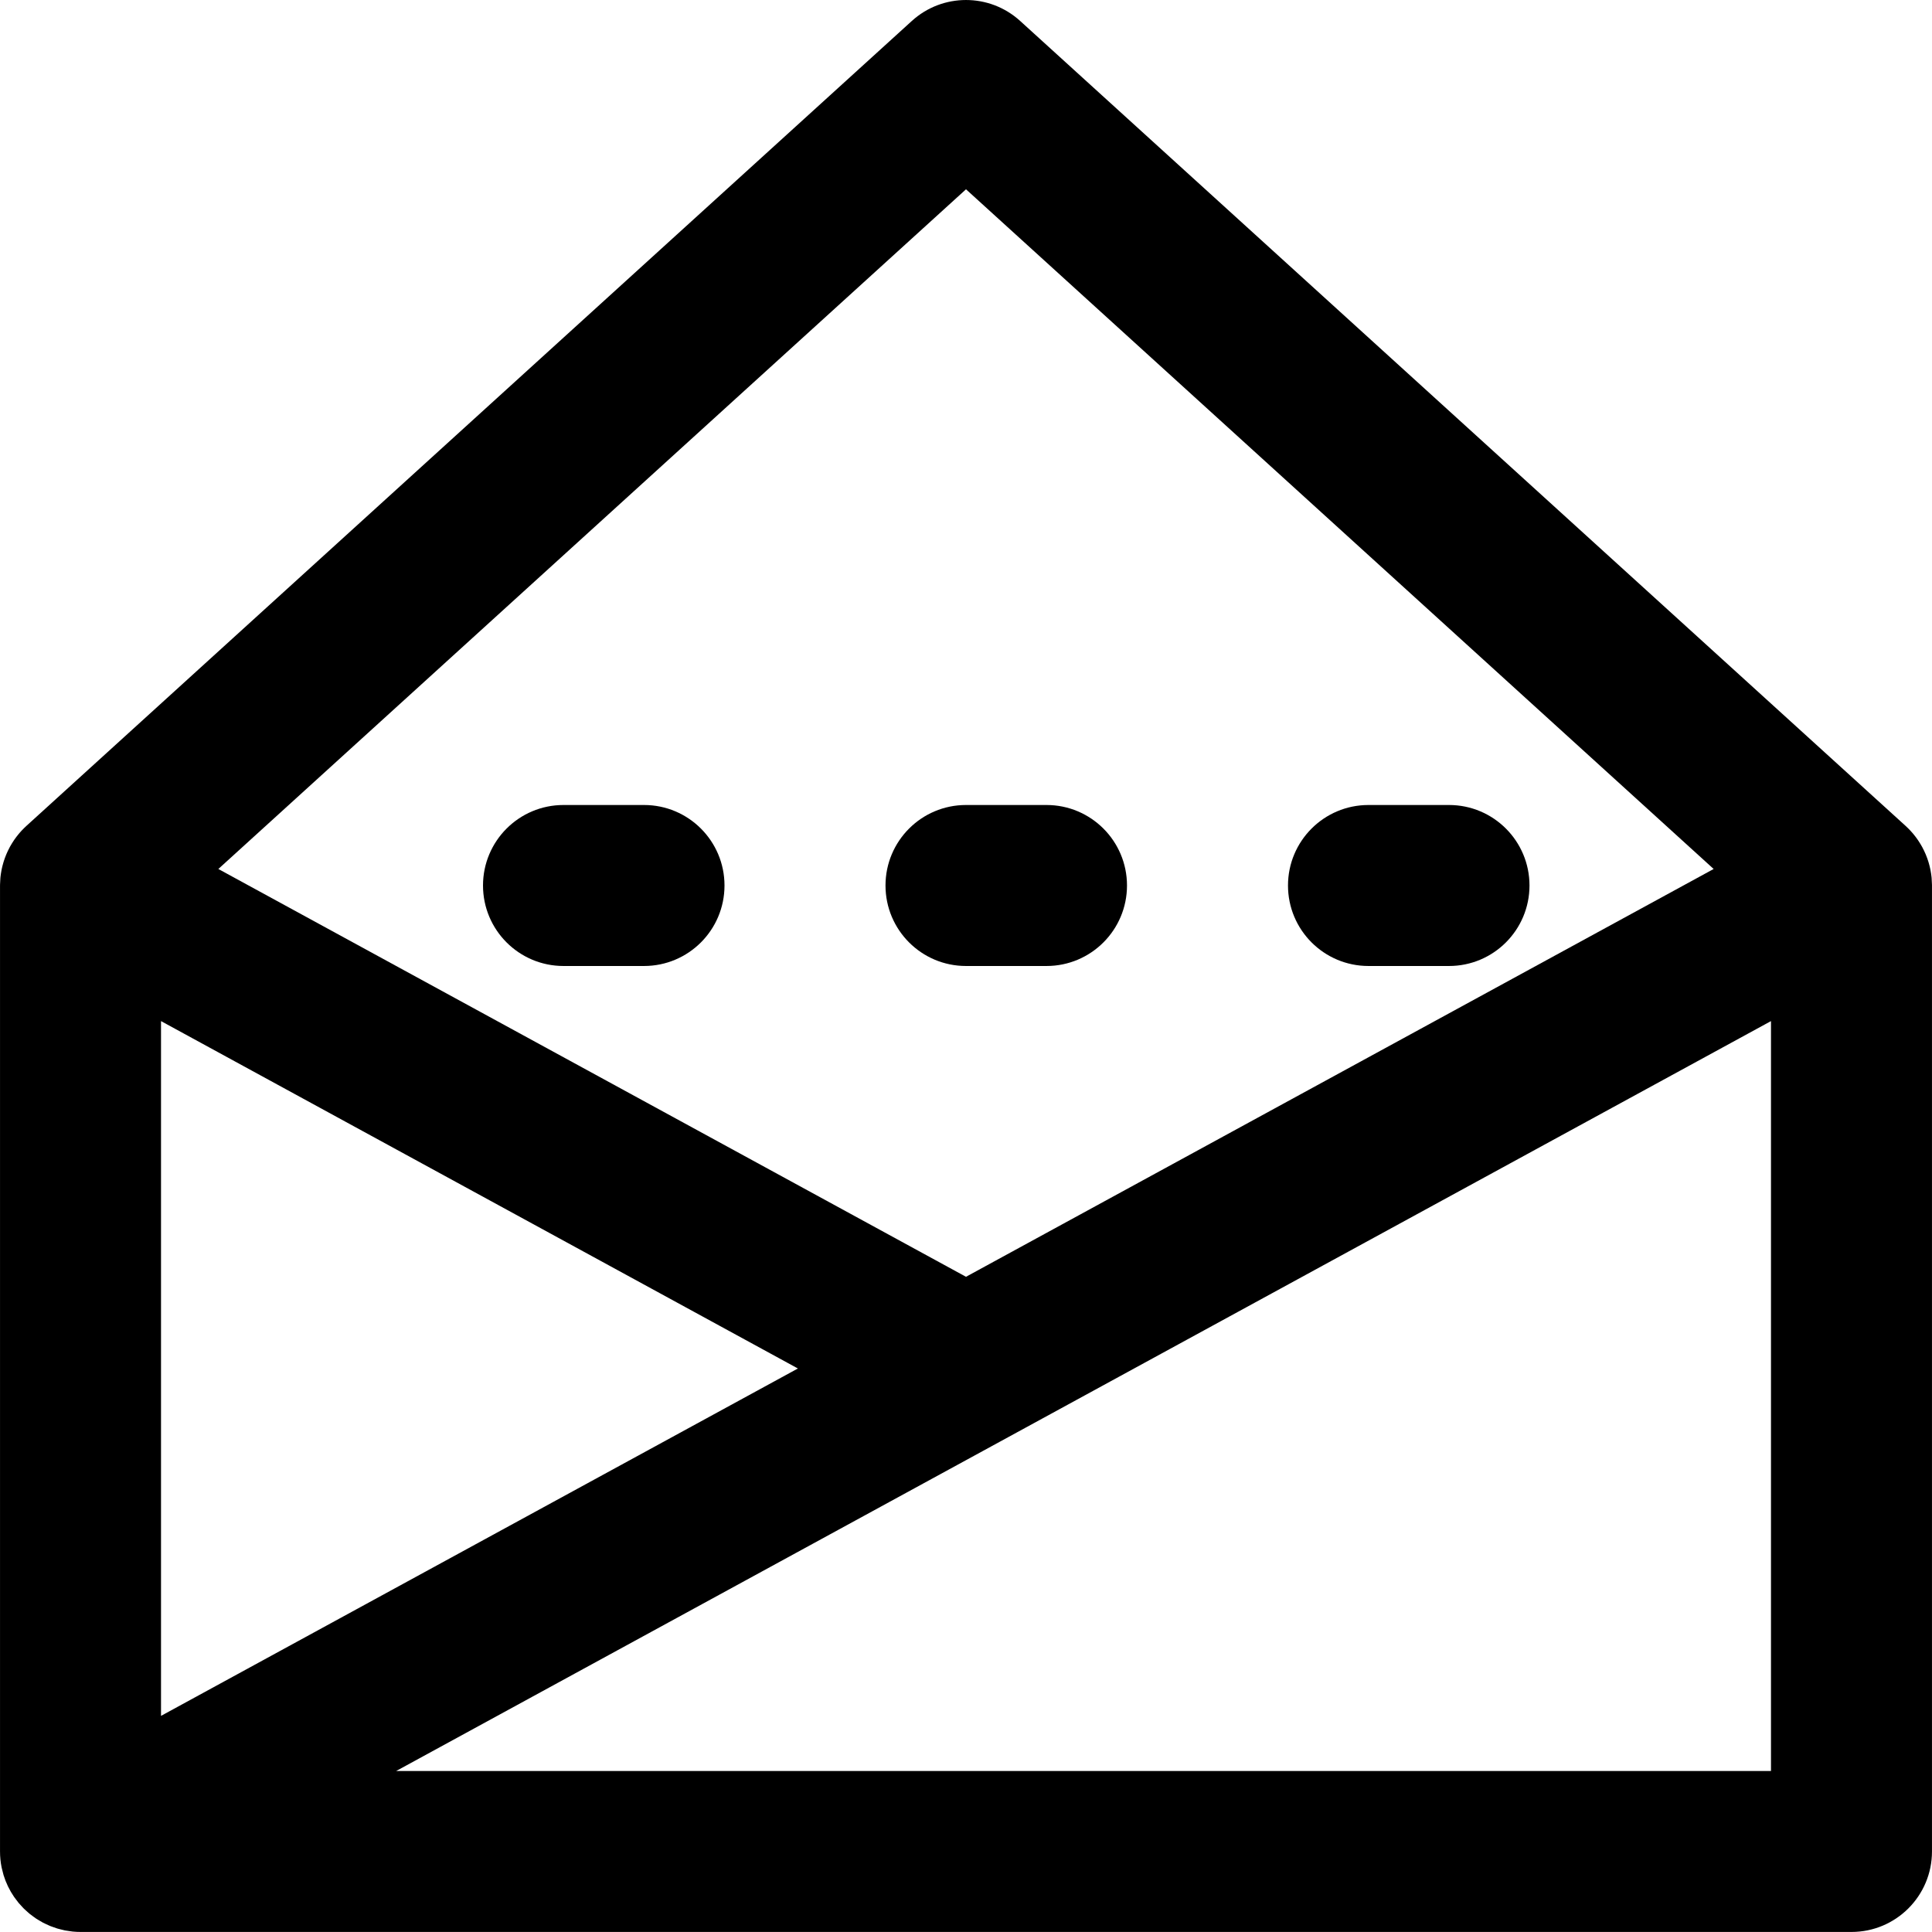 <?xml version="1.0" encoding="iso-8859-1"?>
<!-- Uploaded to: SVG Repo, www.svgrepo.com, Generator: SVG Repo Mixer Tools -->
<svg fill="#000000" height="800px" width="800px" version="1.1" id="Layer_1" xmlns="http://www.w3.org/2000/svg" xmlns:xlink="http://www.w3.org/1999/xlink" 
	 viewBox="0 0 512.008 512.008" xml:space="preserve">
<g>
	<g>
		<g>
			<path d="M511.997,234.386c-0.007-0.52-0.034-1.038-0.078-1.552c-0.012-0.136-0.018-0.272-0.032-0.408
				c-0.058-0.552-0.145-1.098-0.245-1.641c-0.029-0.155-0.054-0.31-0.086-0.464c-0.114-0.55-0.255-1.092-0.412-1.629
				c-0.041-0.14-0.08-0.279-0.124-0.418c-0.178-0.565-0.381-1.121-0.605-1.668c-0.043-0.105-0.084-0.209-0.129-0.313
				c-0.247-0.579-0.522-1.146-0.82-1.702c-0.024-0.045-0.041-0.092-0.066-0.137c-0.02-0.036-0.044-0.069-0.064-0.105
				c-0.303-0.549-0.632-1.083-0.983-1.604c-0.063-0.094-0.127-0.188-0.191-0.281c-0.335-0.48-0.69-0.946-1.065-1.399
				c-0.097-0.117-0.194-0.232-0.293-0.347c-0.359-0.415-0.733-0.818-1.126-1.206c-0.124-0.123-0.25-0.242-0.377-0.361
				c-0.093-0.088-0.183-0.18-0.278-0.266L270.354,5.55c-8.137-7.397-20.564-7.397-28.701,0L6.987,218.883
				c-0.095,0.087-0.185,0.179-0.279,0.267c-0.126,0.119-0.252,0.238-0.376,0.36c-0.393,0.389-0.768,0.792-1.127,1.207
				c-0.099,0.114-0.196,0.229-0.292,0.346c-0.375,0.453-0.731,0.92-1.066,1.4c-0.064,0.092-0.127,0.186-0.19,0.279
				c-0.352,0.522-0.681,1.057-0.984,1.606c-0.02,0.036-0.044,0.068-0.064,0.104c-0.024,0.045-0.041,0.091-0.065,0.136
				c-0.298,0.556-0.573,1.123-0.82,1.703c-0.045,0.104-0.086,0.209-0.129,0.313c-0.224,0.548-0.428,1.104-0.605,1.669
				c-0.044,0.138-0.082,0.277-0.123,0.416c-0.157,0.538-0.298,1.081-0.413,1.631c-0.032,0.154-0.057,0.308-0.086,0.462
				c-0.101,0.545-0.188,1.092-0.246,1.646c-0.014,0.134-0.02,0.268-0.032,0.402c-0.045,0.516-0.072,1.035-0.079,1.557
				c-0.001,0.103-0.008,0.207-0.007,0.31v255.941c-0.003,1.428,0.137,2.864,0.427,4.288c0.07,0.344,0.17,0.676,0.256,1.013
				c0.085,0.334,0.155,0.669,0.257,1.001c0.634,2.063,1.572,3.991,2.763,5.735c0.18,0.265,0.38,0.508,0.57,0.762
				c0.22,0.293,0.431,0.593,0.665,0.874c0.28,0.338,0.581,0.651,0.88,0.968c0.17,0.18,0.331,0.369,0.507,0.543
				c0.322,0.319,0.661,0.613,1,0.909c0.181,0.158,0.355,0.323,0.541,0.475c0.322,0.262,0.658,0.501,0.994,0.743
				c0.231,0.167,0.456,0.34,0.694,0.498c0.294,0.195,0.599,0.368,0.901,0.547c0.301,0.179,0.598,0.362,0.908,0.527
				c0.253,0.134,0.514,0.249,0.773,0.372c0.372,0.178,0.742,0.358,1.125,0.515c0.224,0.091,0.453,0.165,0.68,0.249
				c0.421,0.156,0.84,0.312,1.273,0.441c0.239,0.072,0.484,0.123,0.725,0.187c0.419,0.109,0.837,0.223,1.266,0.307
				c0.36,0.071,0.724,0.113,1.088,0.166c0.314,0.045,0.622,0.104,0.94,0.135c0.741,0.074,1.486,0.11,2.235,0.106h469.198
				c11.782,0,21.333-9.551,21.333-21.333V234.7C512.004,234.595,511.998,234.491,511.997,234.386z M256.004,50.167l198.139,180.126
				L256.004,338.368L57.865,230.293L256.004,50.167z M42.671,270.606l168.782,92.063L42.671,454.732V270.606z M104.999,469.335
				l364.338-198.73v198.73H104.999z"/>
			<path d="M149.337,256.002h21.333c11.782,0,21.333-9.551,21.333-21.333c0-11.782-9.551-21.333-21.333-21.333h-21.333
				c-11.782,0-21.333,9.551-21.333,21.333C128.004,246.451,137.555,256.002,149.337,256.002z"/>
			<path d="M362.671,256.002h21.333c11.782,0,21.333-9.551,21.333-21.333c0-11.782-9.551-21.333-21.333-21.333h-21.333
				c-11.782,0-21.333,9.551-21.333,21.333C341.337,246.451,350.889,256.002,362.671,256.002z"/>
			<path d="M256.004,256.002h21.333c11.782,0,21.333-9.551,21.333-21.333c0-11.782-9.551-21.333-21.333-21.333h-21.333
				c-11.782,0-21.333,9.551-21.333,21.333C234.671,246.451,244.222,256.002,256.004,256.002z"/>
		</g>
	</g>
</g>
</svg>